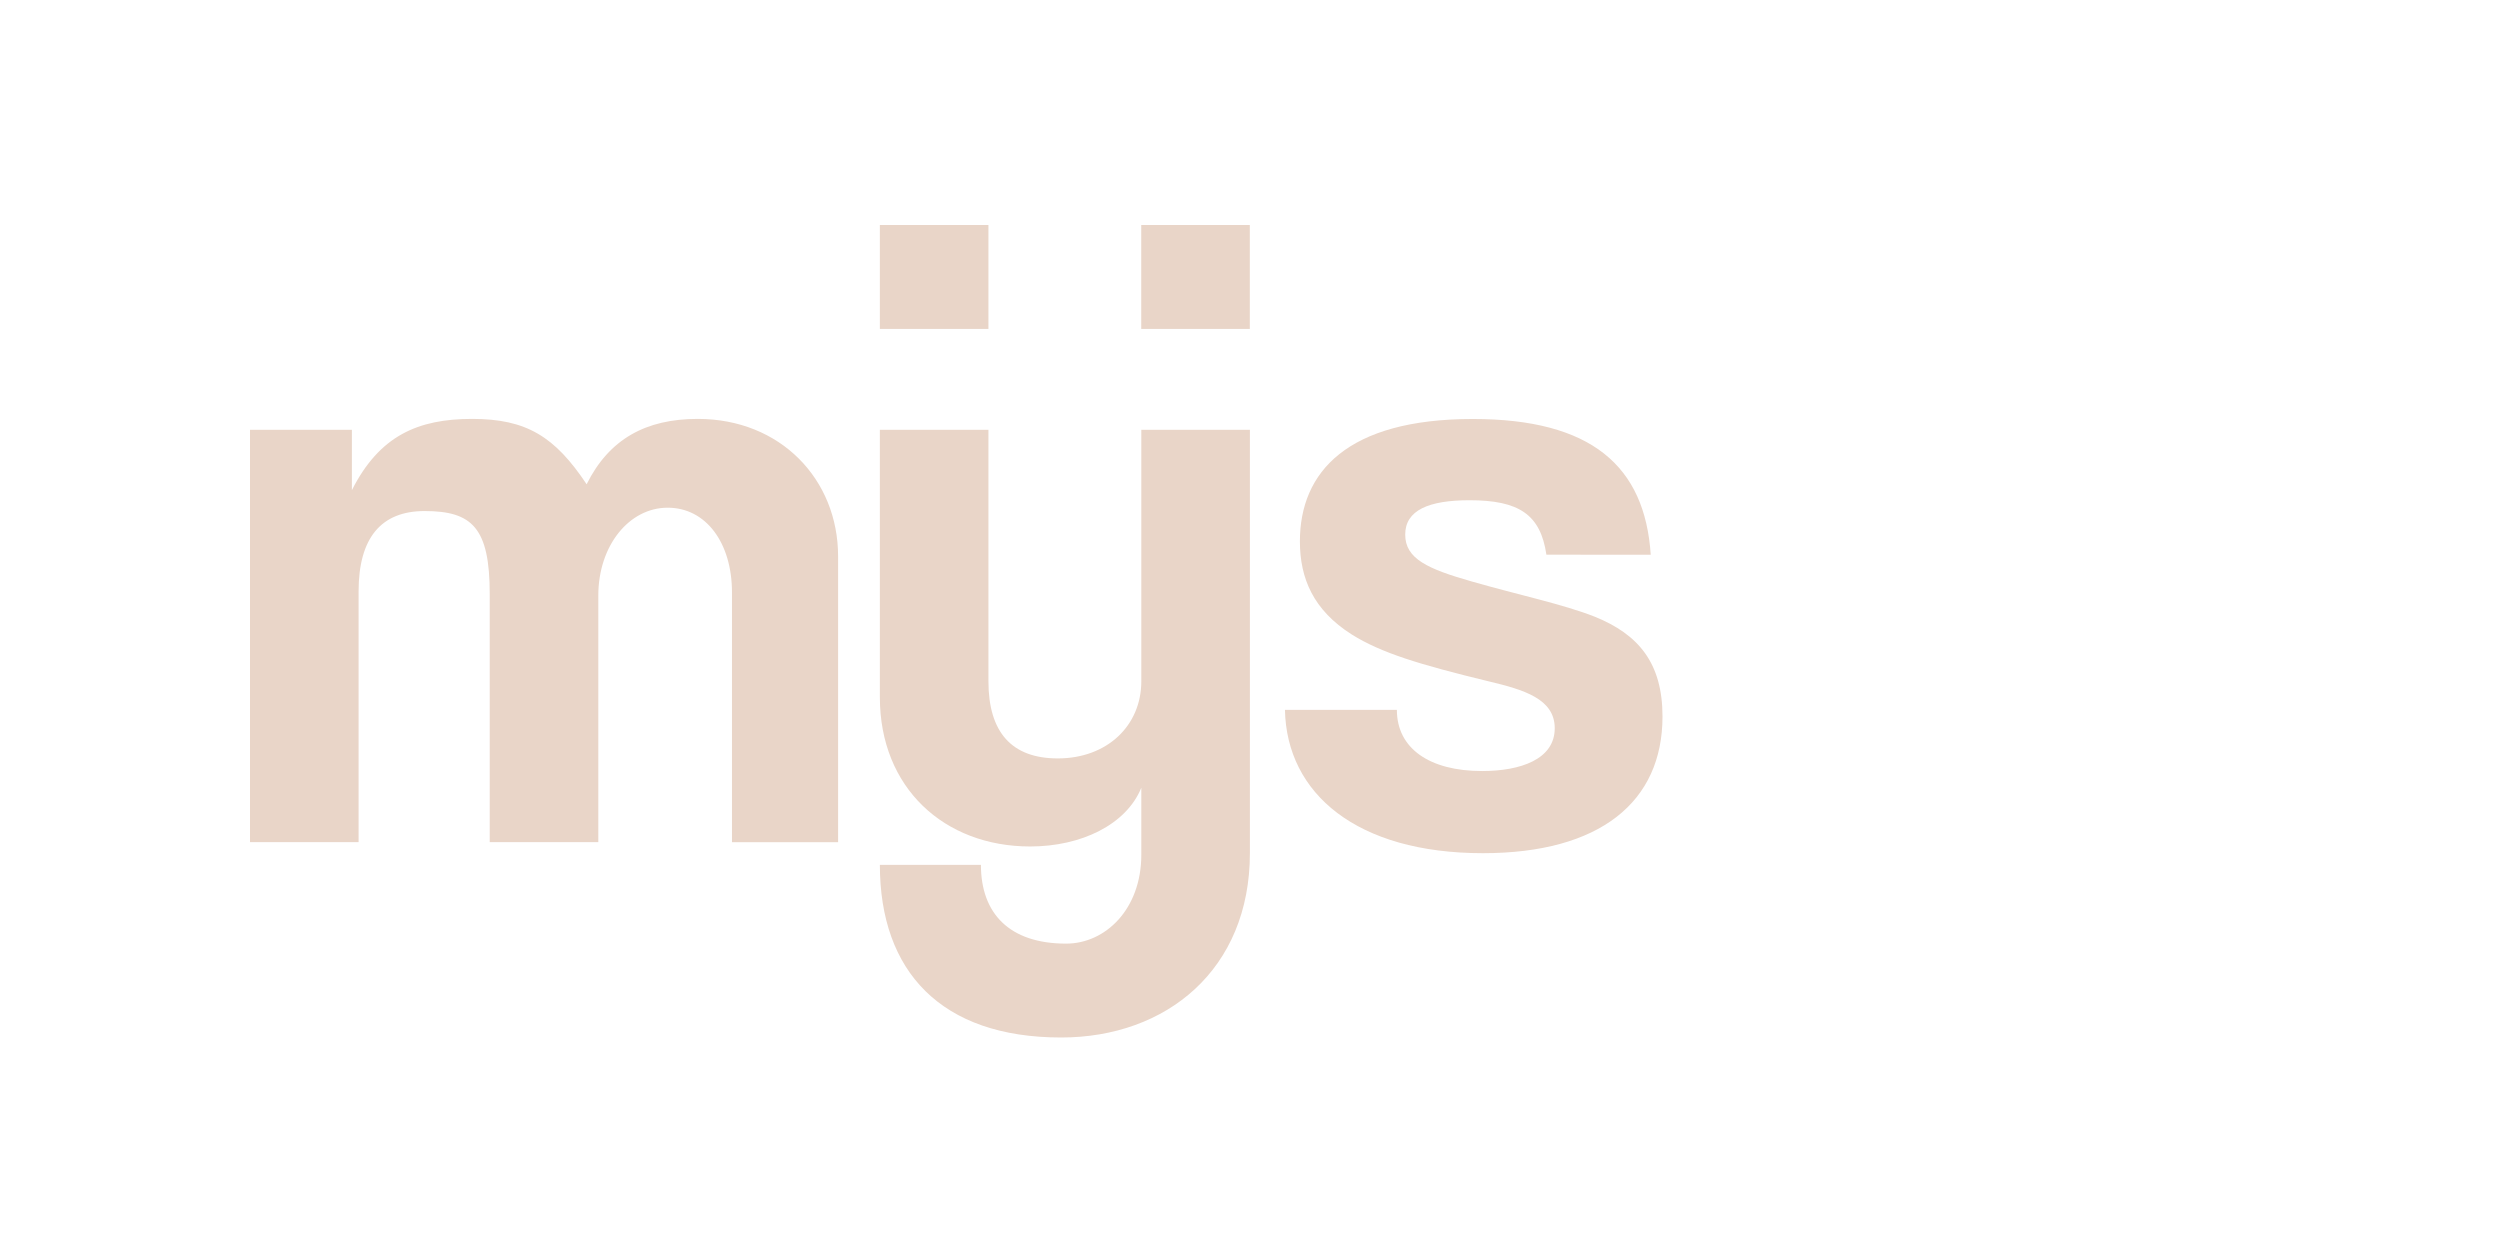 <?xml version="1.0" encoding="UTF-8"?> <svg xmlns="http://www.w3.org/2000/svg" viewBox="1900 2450 200 100" width="200" height="100" data-guides="{&quot;vertical&quot;:[],&quot;horizontal&quot;:[]}"><path fill="rgb(233, 213, 200)" stroke="none" fill-opacity="1" stroke-width="0" stroke-opacity="1" color="rgb(51, 51, 51)" font-size-adjust="none" class="cls-1" id="tSvg1006e18b493" title="Path 1" d="M 1958.558 2517.376 C 1958.558 2510.715 1958.558 2504.053 1958.558 2497.391C 1958.558 2493.436 1956.486 2490.616 1953.414 2490.616C 1950.342 2490.616 1947.864 2493.633 1947.864 2497.653C 1947.864 2504.226 1947.864 2510.798 1947.864 2517.37C 1944.969 2517.37 1942.073 2517.37 1939.178 2517.37C 1939.178 2510.754 1939.178 2504.138 1939.178 2497.522C 1939.178 2492.222 1937.772 2490.884 1933.968 2490.884C 1930.491 2490.884 1928.687 2493.029 1928.687 2497.319C 1928.687 2504.003 1928.687 2510.686 1928.687 2517.37C 1925.791 2517.37 1922.896 2517.37 1920 2517.37C 1920 2506.375 1920 2495.38 1920 2484.384C 1922.717 2484.384 1925.434 2484.384 1928.151 2484.384C 1928.151 2485.994 1928.151 2487.603 1928.151 2489.212C 1930.354 2484.857 1933.432 2483.512 1937.772 2483.512C 1942.112 2483.512 1944.387 2484.922 1946.93 2488.74C 1948.734 2485.119 1951.675 2483.512 1955.819 2483.512C 1962.434 2483.512 1967.048 2488.34 1967.048 2494.512C 1967.048 2502.133 1967.048 2509.755 1967.048 2517.376C 1964.22 2517.376 1961.392 2517.376 1958.564 2517.376C 1958.562 2517.376 1958.56 2517.376 1958.558 2517.376Z"></path><path fill="rgb(233, 213, 200)" stroke="none" fill-opacity="1" stroke-width="0" stroke-opacity="1" color="rgb(51, 51, 51)" font-size-adjust="none" class="cls-1" id="tSvg8a2e1fcc78" title="Path 2" d="M 1991.305 2513.021 C 1990.102 2515.973 1986.494 2517.718 1982.415 2517.718C 1975.533 2517.718 1970.389 2513.021 1970.389 2505.78C 1970.389 2498.648 1970.389 2491.516 1970.389 2484.384C 1973.284 2484.384 1976.18 2484.384 1979.075 2484.384C 1979.075 2491.09 1979.075 2497.795 1979.075 2504.501C 1979.075 2508.594 1980.945 2510.673 1984.625 2510.673C 1988.566 2510.673 1991.305 2508.056 1991.305 2504.501C 1991.305 2497.795 1991.305 2491.09 1991.305 2484.384C 1994.2 2484.384 1997.096 2484.384 1999.992 2484.384C 1999.992 2495.673 1999.992 2506.961 1999.992 2518.249C 1999.992 2527.569 1993.311 2533 1984.893 2533C 1975.271 2533 1970.389 2527.7 1970.389 2519.187C 1973.084 2519.187 1975.779 2519.187 1978.474 2519.187C 1978.474 2523.076 1980.749 2525.49 1985.291 2525.49C 1988.429 2525.49 1991.305 2522.742 1991.305 2518.38C 1991.305 2516.592 1991.305 2514.803 1991.305 2513.021Z"></path><path fill="rgb(233, 213, 200)" stroke="none" fill-opacity="1" stroke-width="0" stroke-opacity="1" color="rgb(51, 51, 51)" font-size-adjust="none" class="cls-1" id="tSvg1816a982adb" title="Path 3" d="M 2023.712 2494.374 C 2023.241 2491.153 2021.509 2490.019 2017.561 2490.019C 2014.286 2490.019 2012.417 2490.825 2012.417 2492.767C 2012.417 2494.708 2014.221 2495.515 2017.764 2496.525C 2021.509 2497.601 2025.045 2498.336 2027.588 2499.339C 2031.065 2500.749 2033 2503.025 2033 2507.321C 2033 2514.163 2027.987 2518.255 2018.633 2518.255C 2008.541 2518.255 2002.933 2513.493 2002.796 2506.79C 2005.781 2506.79 2008.765 2506.79 2011.75 2506.79C 2011.75 2509.873 2014.358 2511.683 2018.568 2511.683C 2021.64 2511.683 2024.379 2510.745 2024.379 2508.259C 2024.379 2505.911 2021.908 2505.177 2019.097 2504.508C 2013.548 2503.163 2010.476 2502.225 2008.136 2500.756C 2005.064 2498.808 2003.992 2496.263 2003.992 2493.311C 2003.992 2487.743 2007.802 2483.519 2017.823 2483.519C 2027.313 2483.519 2031.588 2487.277 2032.059 2494.38C 2029.274 2494.38 2026.49 2494.38 2023.712 2494.374Z"></path><path fill="rgb(233, 213, 200)" stroke="none" fill-opacity="1" stroke-width="0" stroke-opacity="1" color="rgb(51, 51, 51)" font-size-adjust="none" class="cls-1" x="90.65" y=".45" width="13.29" height="12.68" id="tSvg161e4233e92" title="Rectangle 1" d="M 1970.389 2468 C 1973.284 2468 1976.18 2468 1979.075 2468C 1979.075 2470.772 1979.075 2473.544 1979.075 2476.317C 1976.18 2476.317 1973.284 2476.317 1970.389 2476.317C 1970.389 2473.544 1970.389 2470.772 1970.389 2468Z"></path><path fill="rgb(233, 213, 200)" stroke="none" fill-opacity="1" stroke-width="0" stroke-opacity="1" color="rgb(51, 51, 51)" font-size-adjust="none" class="cls-1" x="122.64" y=".45" width="13.29" height="12.68" id="tSvg1131ecb962" title="Rectangle 2" d="M 1991.298 2468 C 1994.194 2468 1997.089 2468 1999.985 2468C 1999.985 2470.772 1999.985 2473.544 1999.985 2476.317C 1997.089 2476.317 1994.194 2476.317 1991.298 2476.317C 1991.298 2473.544 1991.298 2470.772 1991.298 2468Z"></path><defs></defs></svg> 